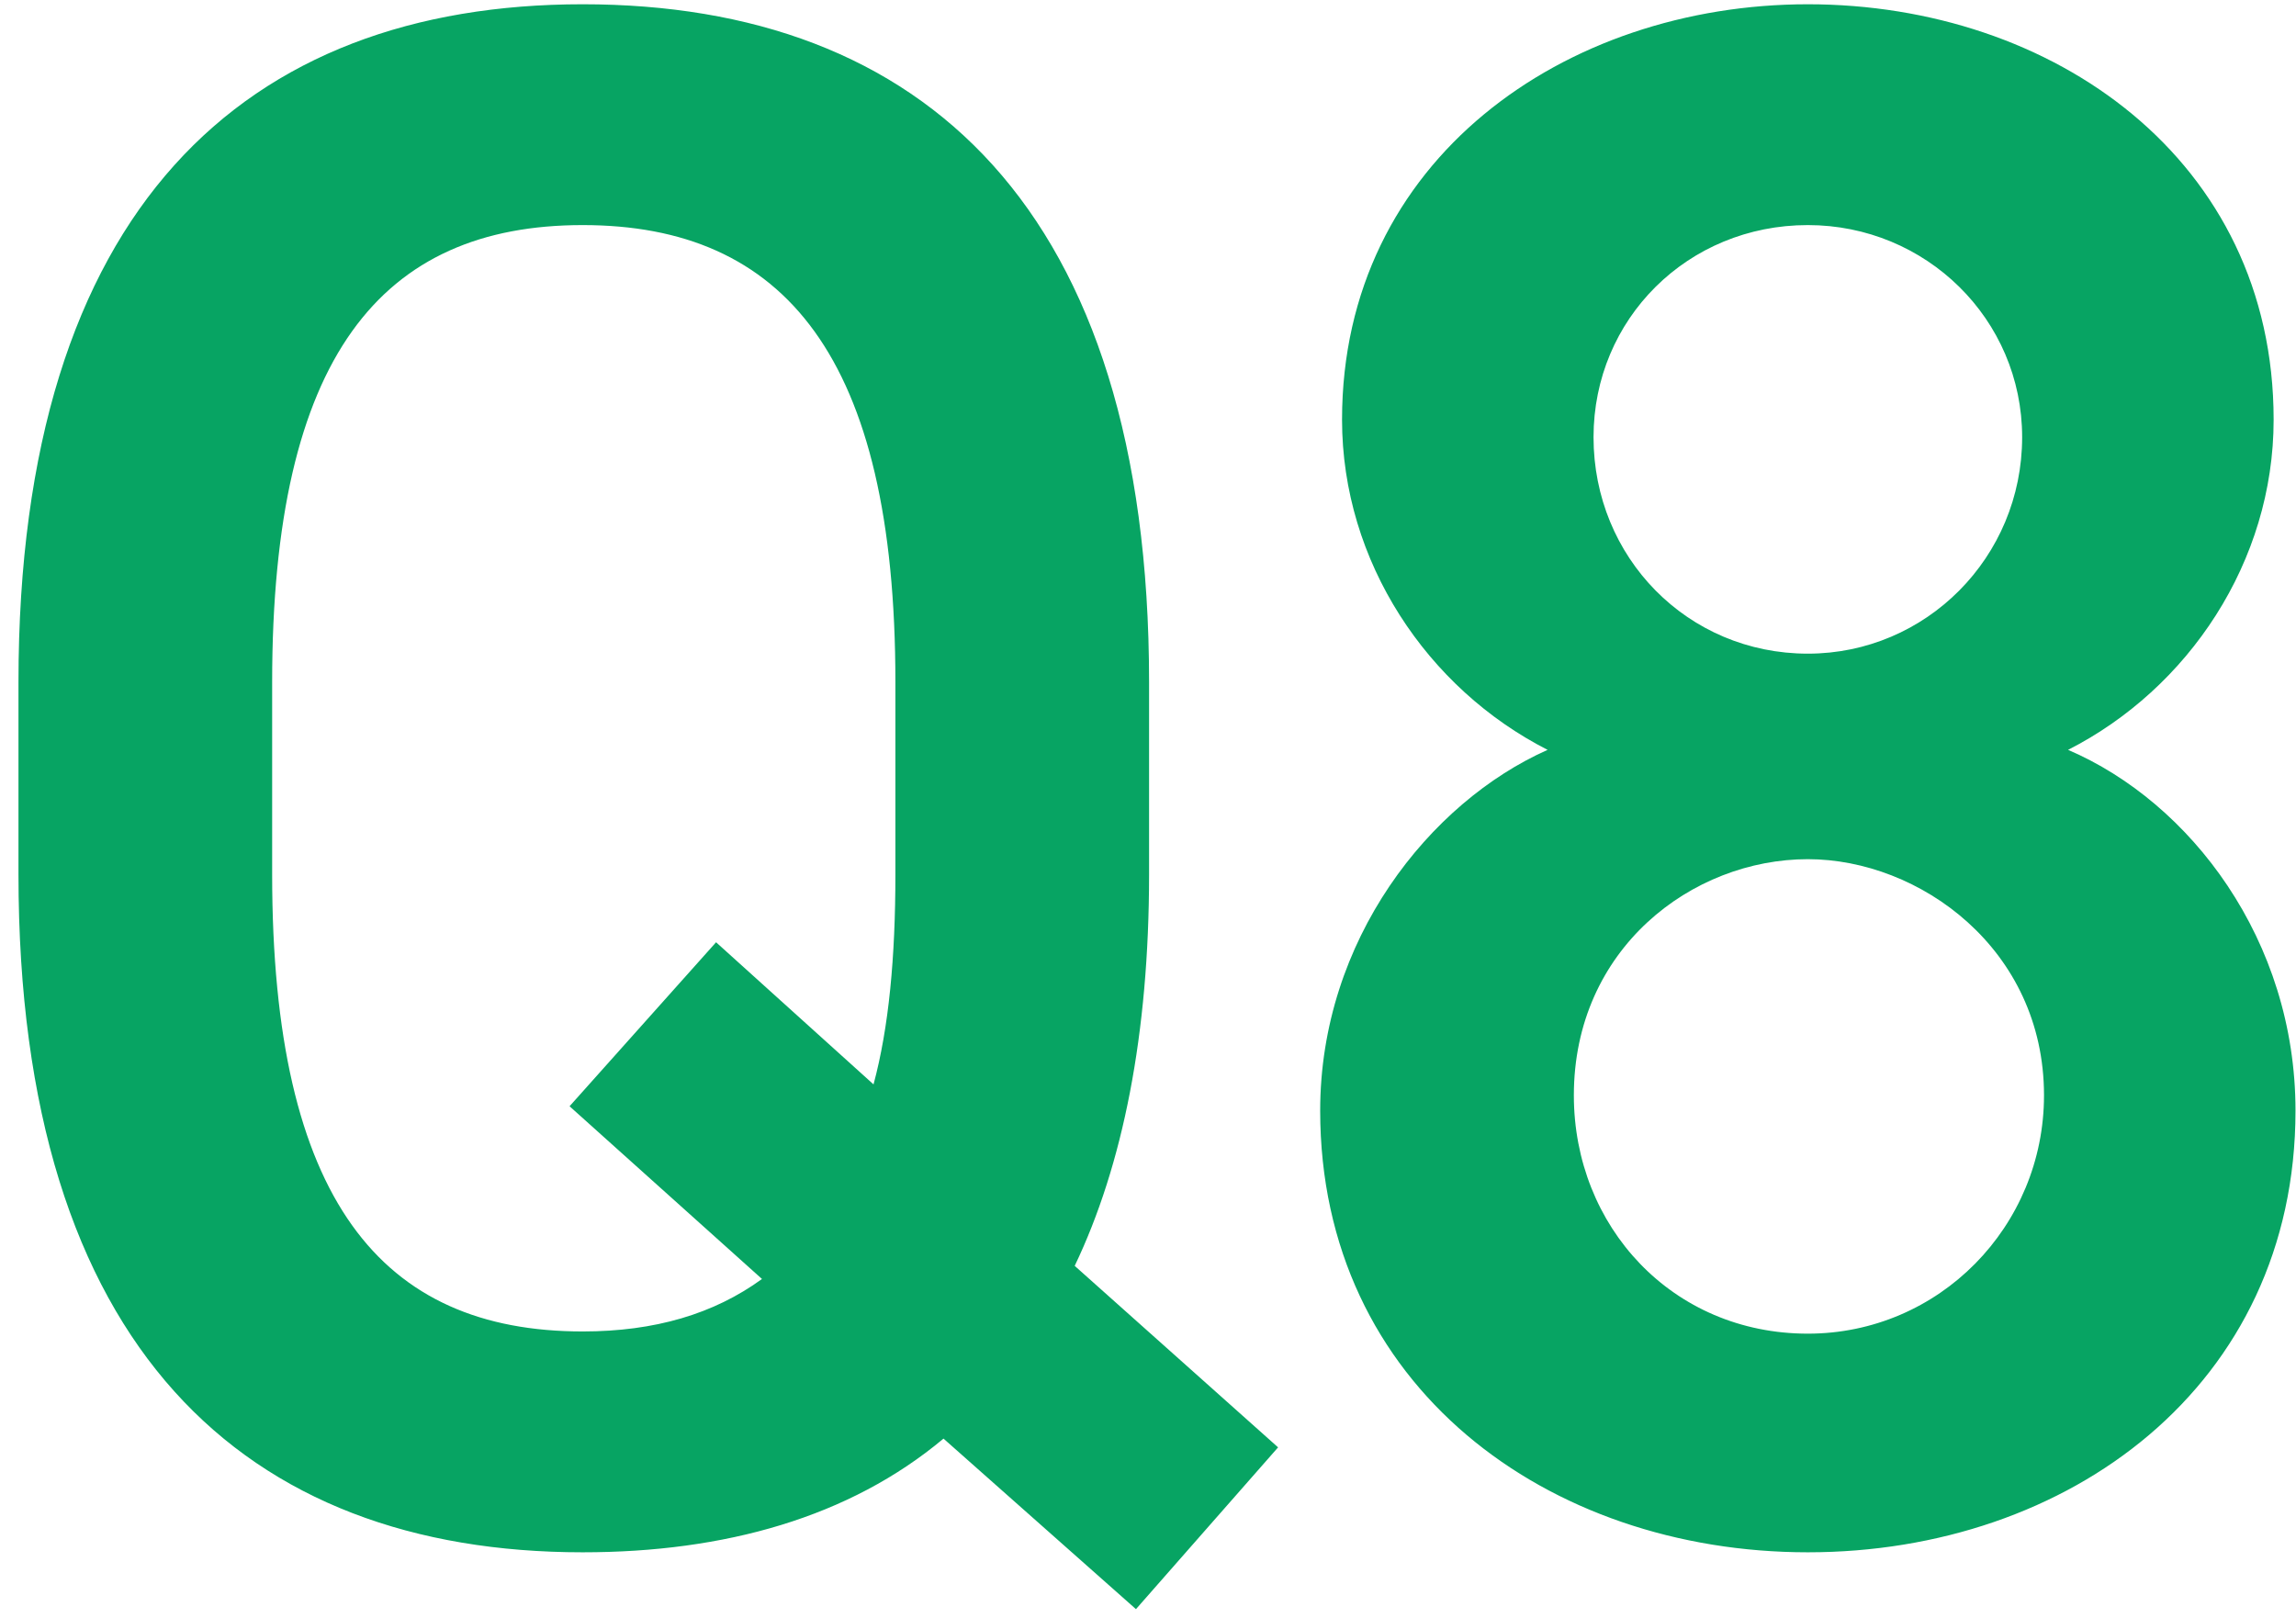 <svg 
 xmlns="http://www.w3.org/2000/svg"
 xmlns:xlink="http://www.w3.org/1999/xlink"
 width="105px" height="74px" viewBox="0 0 105 74">
<path fill-rule="evenodd"  fill="rgb(7, 164, 99)"
 d="M94.576,34.297 C100.177,36.697 104.977,42.997 104.977,50.798 C104.977,63.399 94.576,70.999 82.676,70.999 C70.775,70.999 60.374,63.399 60.374,50.798 C60.374,42.997 65.375,36.697 70.775,34.297 C65.275,31.497 61.374,25.696 61.374,19.196 C61.374,7.295 71.575,0.195 82.676,0.195 C93.876,0.195 103.977,7.295 103.977,19.196 C103.977,25.696 100.077,31.497 94.576,34.297 ZM82.676,10.295 C77.175,10.295 72.875,14.596 72.875,19.996 C72.875,25.496 77.175,29.897 82.676,29.897 C88.076,29.897 92.476,25.496 92.476,19.996 C92.476,14.596 88.076,10.295 82.676,10.295 ZM82.676,39.297 C77.375,39.297 71.975,43.397 71.975,50.098 C71.975,56.098 76.475,60.999 82.676,60.999 C88.676,60.999 93.476,56.098 93.476,50.098 C93.476,43.397 87.776,39.297 82.676,39.297 ZM51.949,73.599 L43.148,65.799 C38.848,69.399 33.147,70.999 26.647,70.999 C11.246,70.999 0.845,61.699 0.845,39.997 L0.845,31.197 C0.845,9.495 11.246,0.195 26.647,0.195 C42.148,0.195 52.549,9.495 52.549,31.197 L52.549,39.997 C52.549,47.298 51.349,53.298 49.148,57.898 L58.449,66.199 L51.949,73.599 ZM40.948,31.197 C40.948,16.296 35.848,10.295 26.647,10.295 C17.446,10.295 12.446,16.296 12.446,31.197 L12.446,39.997 C12.446,54.898 17.446,60.898 26.647,60.898 C29.947,60.898 32.647,60.098 34.847,58.498 L26.047,50.598 L32.747,43.097 L39.948,49.598 C40.648,46.998 40.948,43.797 40.948,39.997 L40.948,31.197 Z"/>
</svg>